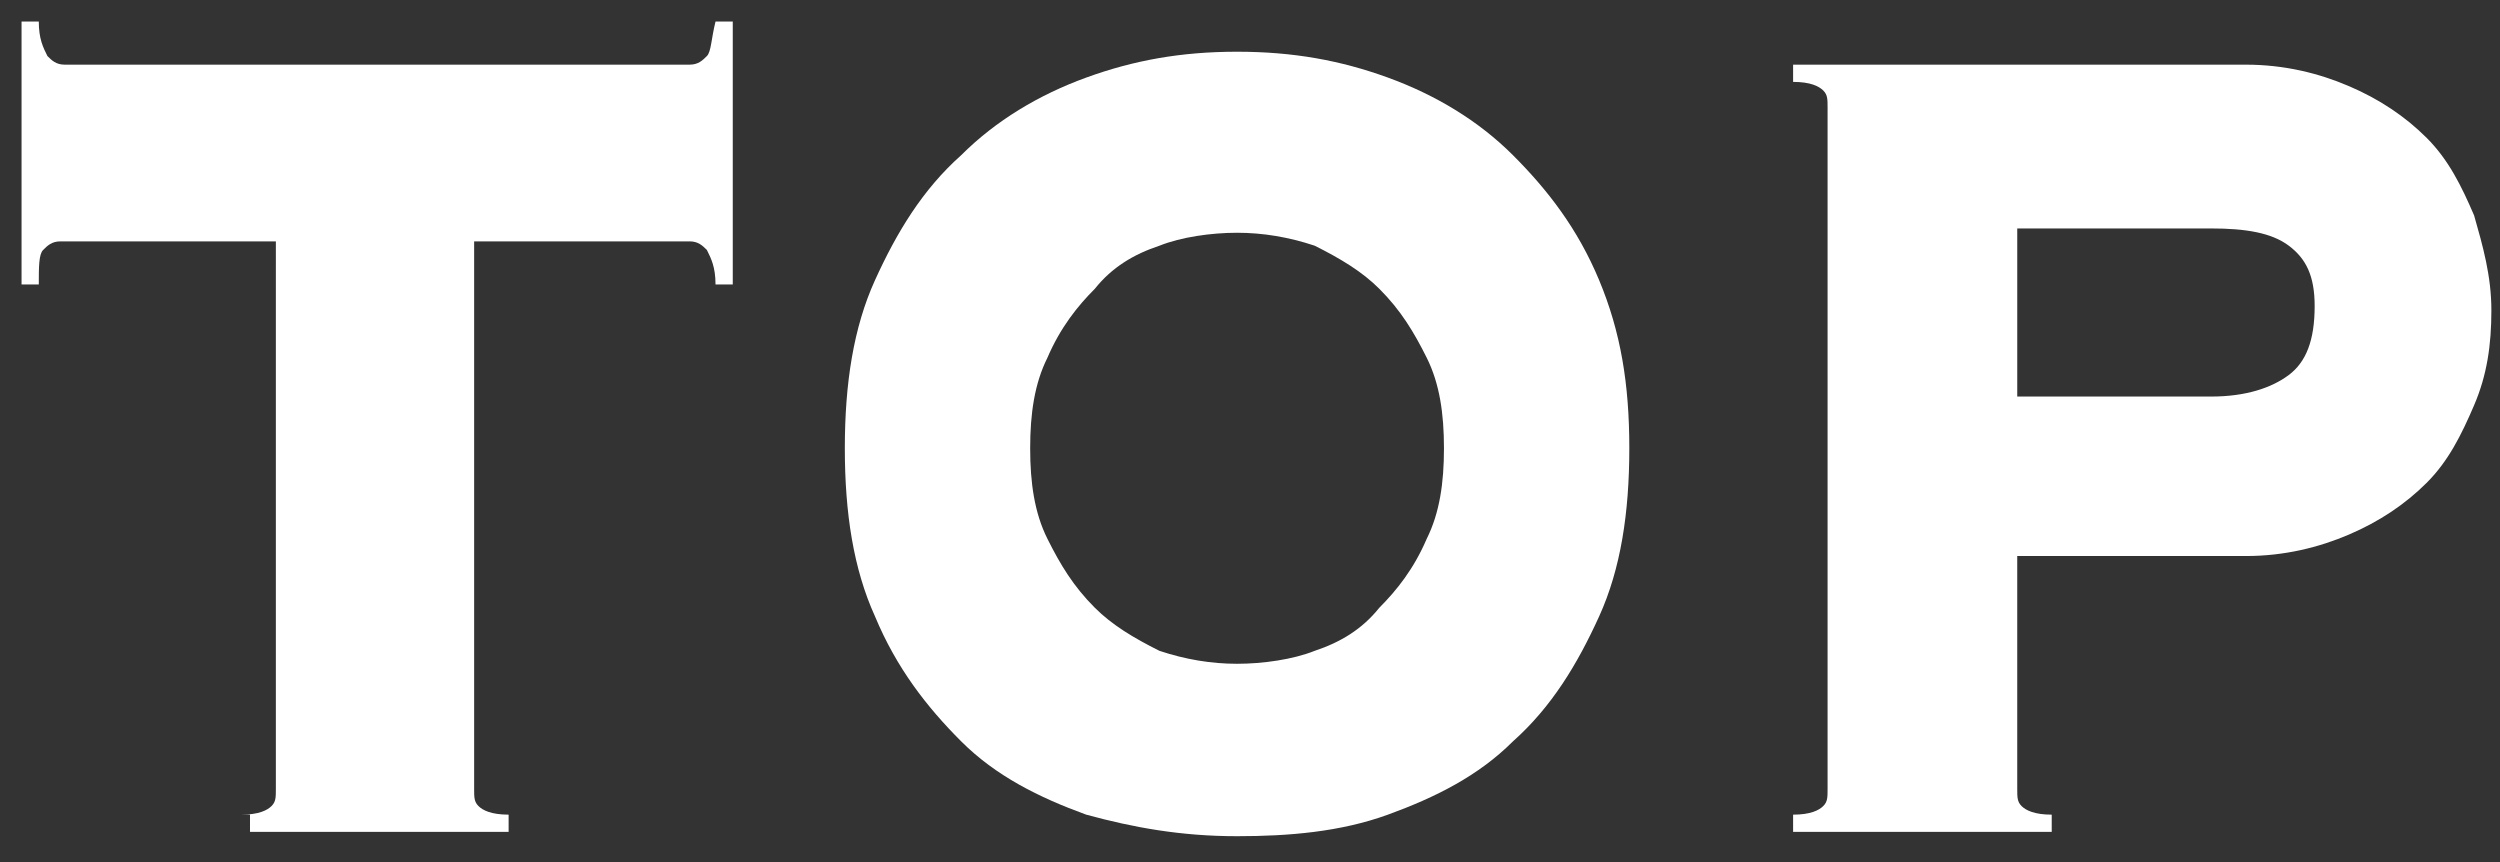 <?xml version="1.0" encoding="utf-8"?>
<!-- Generator: Adobe Illustrator 26.3.1, SVG Export Plug-In . SVG Version: 6.00 Build 0)  -->
<svg version="1.1" id="レイヤー_1" xmlns="http://www.w3.org/2000/svg" xmlns:xlink="http://www.w3.org/1999/xlink" x="0px"
	 y="0px" viewBox="0 0 58 20" style="enable-background:new 0 0 58 20;" xml:space="preserve">
<rect x="0" y="0" width="58" height="20" fill="#333333" stroke="none"/>
<style type="text/css">
	.st0{fill:#FFFFFF;}
</style>
<g>
	<path class="st0" d="M5.6,18.9c0.4,0,0.6-0.1,0.7-0.2c0.1-0.1,0.1-0.2,0.1-0.4V5.6h-5C1.2,5.6,1.1,5.7,1,5.8
		C0.9,5.9,0.9,6.2,0.9,6.6H0.5V0.5h0.4c0,0.4,0.1,0.6,0.2,0.8c0.1,0.1,0.2,0.2,0.4,0.2h14.5c0.2,0,0.3-0.1,0.4-0.2
		c0.1-0.1,0.1-0.4,0.2-0.8h0.4v6.1h-0.4c0-0.4-0.1-0.6-0.2-0.8c-0.1-0.1-0.2-0.2-0.4-0.2h-5v12.7c0,0.2,0,0.3,0.1,0.4
		c0.1,0.1,0.3,0.2,0.7,0.2v0.4h-6V18.9z"/>
	<path class="st0" d="M28.7,1.2c1.3,0,2.4,0.2,3.5,0.6c1.1,0.4,2.1,1,2.9,1.8c0.8,0.8,1.5,1.7,2,2.9s0.7,2.4,0.7,3.9
		s-0.2,2.8-0.7,3.9c-0.5,1.1-1.1,2.1-2,2.9c-0.8,0.8-1.8,1.3-2.9,1.7c-1.1,0.4-2.3,0.5-3.5,0.5c-1.3,0-2.4-0.2-3.5-0.5
		c-1.1-0.4-2.1-0.9-2.9-1.7s-1.5-1.7-2-2.9c-0.5-1.1-0.7-2.4-0.7-3.9s0.2-2.8,0.7-3.9c0.5-1.1,1.1-2.1,2-2.9
		c0.8-0.8,1.8-1.4,2.9-1.8C26.3,1.4,27.4,1.2,28.7,1.2z M28.7,5.4c-0.6,0-1.3,0.1-1.8,0.3c-0.6,0.2-1.1,0.5-1.5,1
		c-0.4,0.4-0.8,0.9-1.1,1.6c-0.3,0.6-0.4,1.3-0.4,2.1c0,0.8,0.1,1.5,0.4,2.1c0.3,0.6,0.6,1.1,1.1,1.6c0.4,0.4,0.9,0.7,1.5,1
		c0.6,0.2,1.2,0.3,1.8,0.3s1.3-0.1,1.8-0.3c0.6-0.2,1.1-0.5,1.5-1c0.4-0.4,0.8-0.9,1.1-1.6c0.3-0.6,0.4-1.3,0.4-2.1
		c0-0.8-0.1-1.5-0.4-2.1c-0.3-0.6-0.6-1.1-1.1-1.6c-0.4-0.4-0.9-0.7-1.5-1C29.9,5.5,29.3,5.4,28.7,5.4z"/>
	<path class="st0" d="M46.8,18.3c0,0.2,0,0.3,0.1,0.4c0.1,0.1,0.3,0.2,0.7,0.2v0.4h-6v-0.4c0.4,0,0.6-0.1,0.7-0.2
		c0.1-0.1,0.1-0.2,0.1-0.4V2.5c0-0.2,0-0.3-0.1-0.4C42.2,2,42,1.9,41.6,1.9V1.5h10.5c0.9,0,1.7,0.2,2.4,0.5c0.7,0.3,1.3,0.7,1.8,1.2
		s0.8,1.1,1.1,1.8c0.2,0.7,0.4,1.4,0.4,2.2s-0.1,1.5-0.4,2.2s-0.6,1.3-1.1,1.8s-1.1,0.9-1.8,1.2c-0.7,0.3-1.5,0.5-2.4,0.5h-5.3V18.3
		z M51.3,9.2c0.8,0,1.4-0.2,1.8-0.5c0.4-0.3,0.6-0.8,0.6-1.6c0-0.7-0.2-1.1-0.6-1.4c-0.4-0.3-1-0.4-1.8-0.4h-4.5v3.9H51.3z"/>
</g>
</svg>
